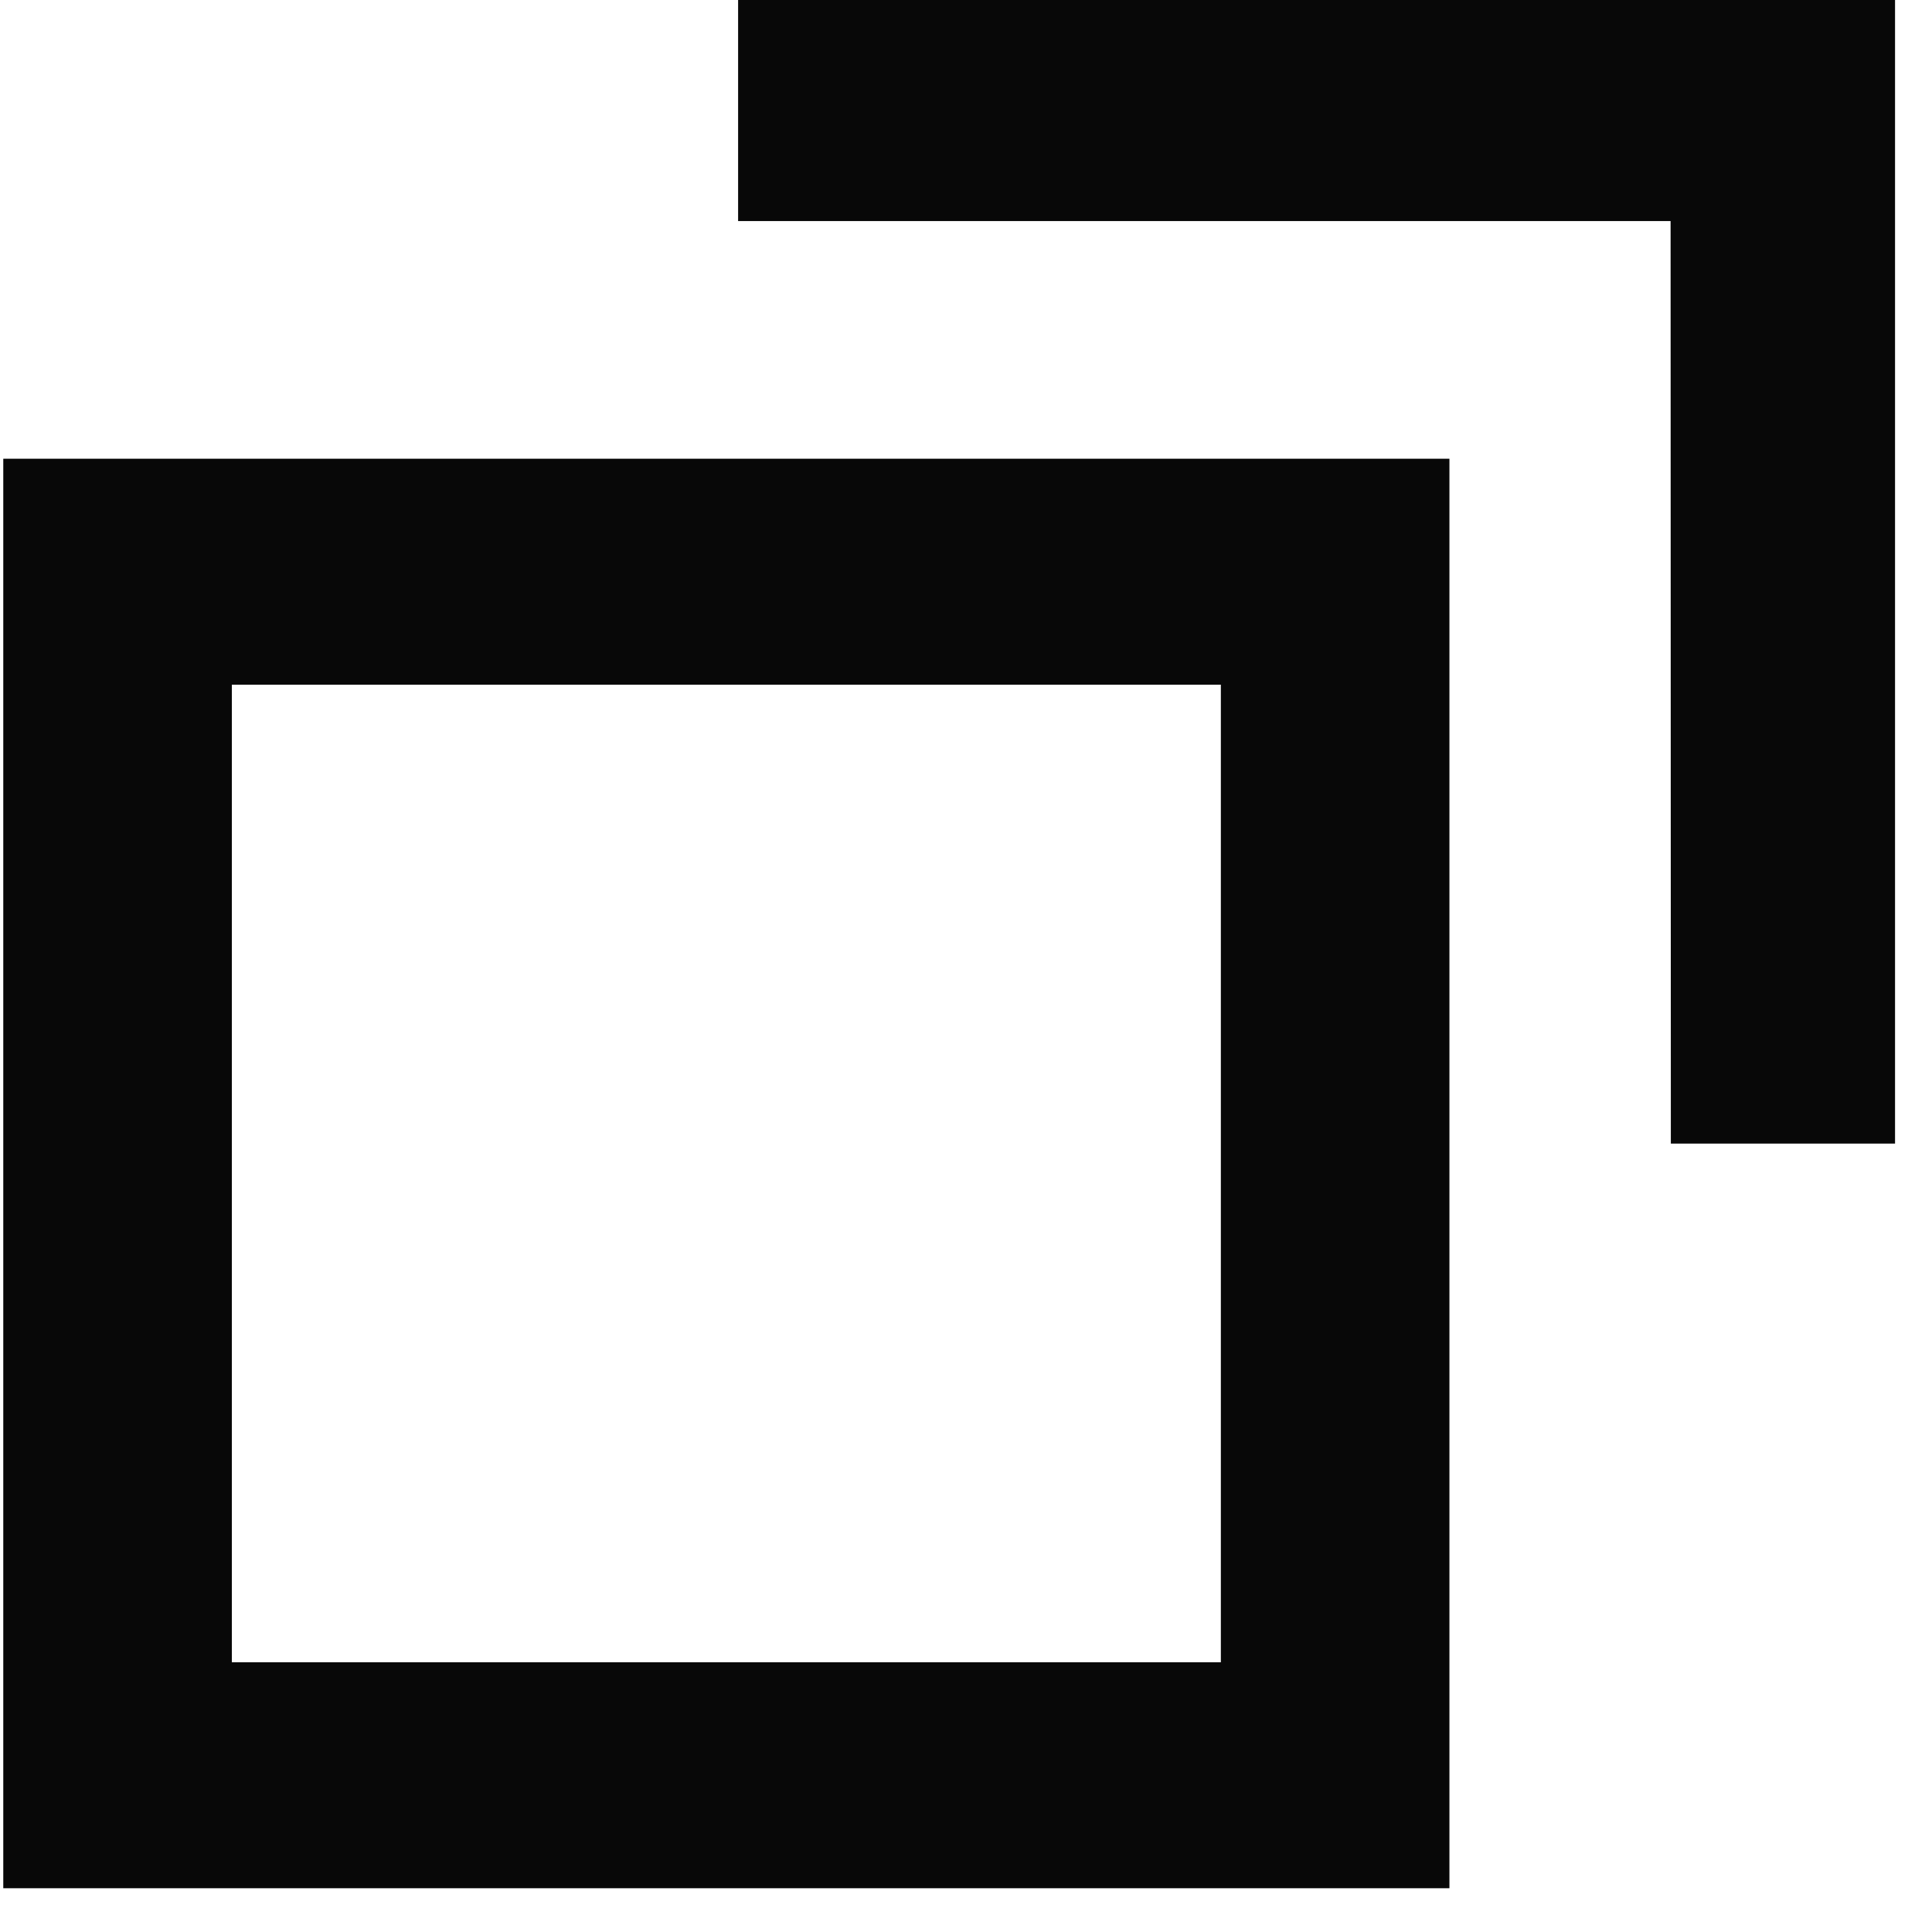 <svg width="23" height="23" viewBox="0 0 23 23" fill="none" xmlns="http://www.w3.org/2000/svg">
<path d="M8.787 2.632V0H22.56V13.614H19.891L19.888 2.632H8.787Z" fill="#080808"/>
<path d="M17.255 5.461H0.039V22.479H17.255V5.461ZM14.534 19.789H2.76V8.151H14.534V19.789Z" fill="#080808"/>
</svg>
